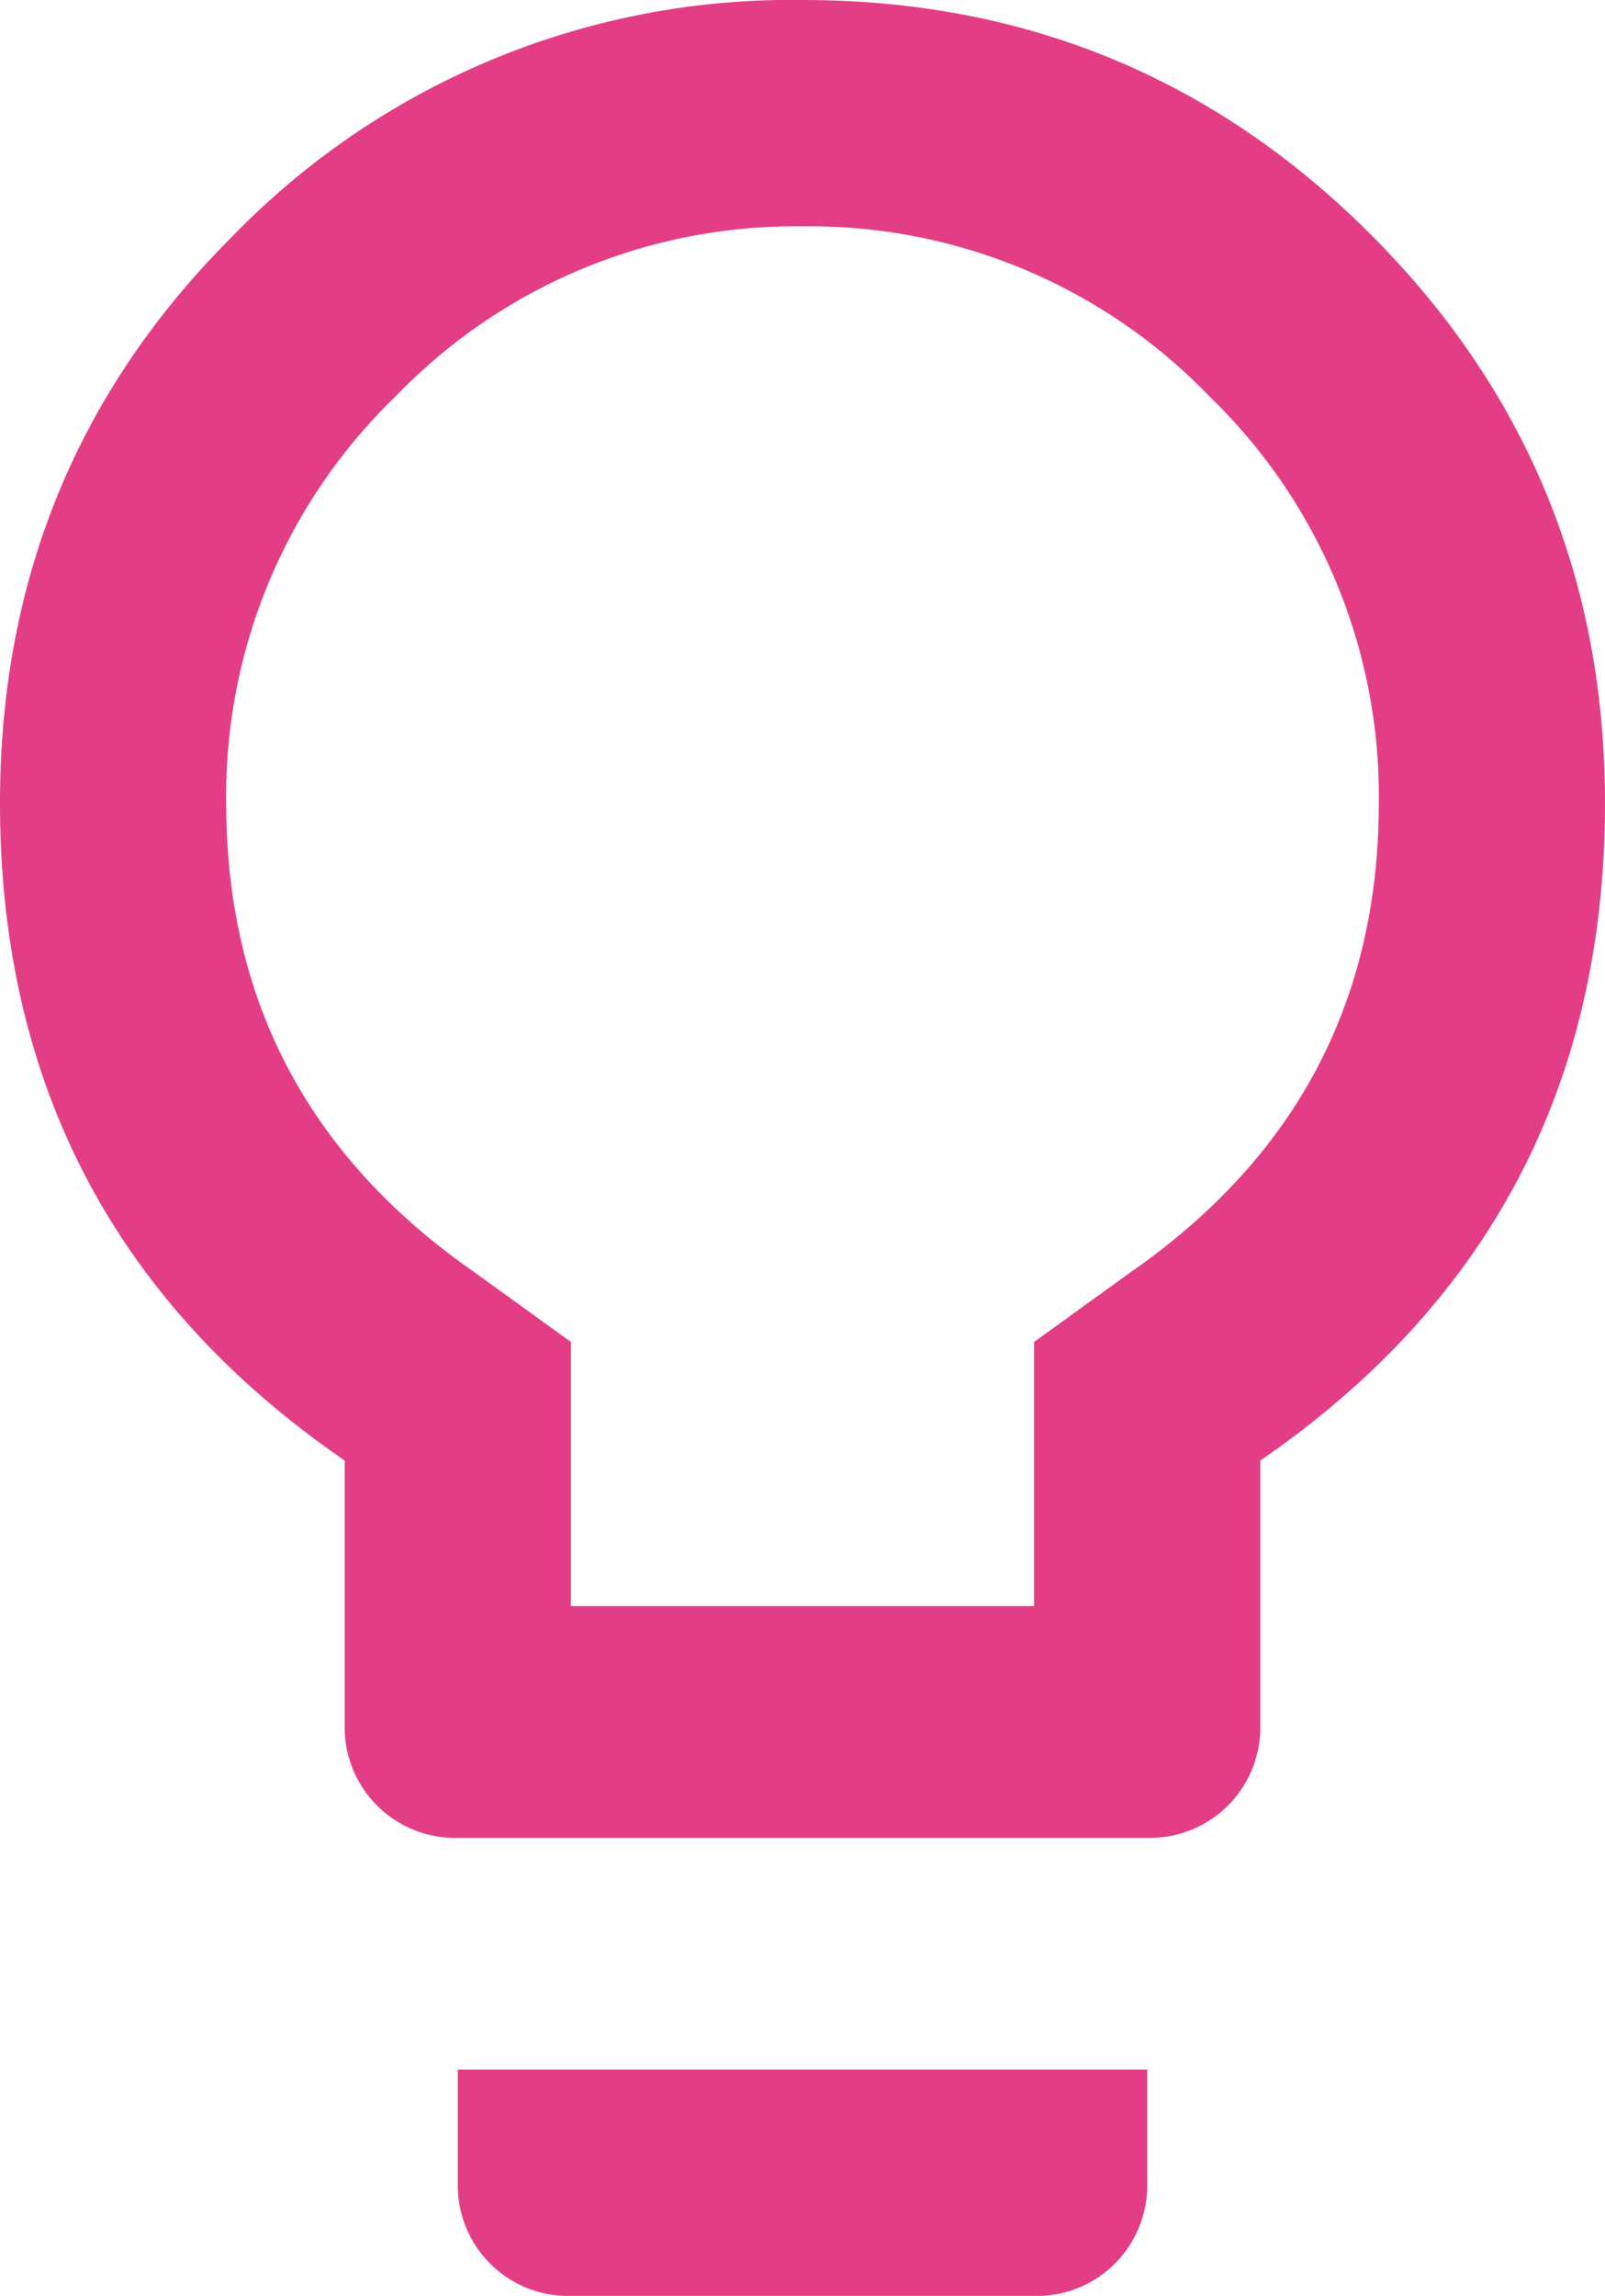 <svg id="training" xmlns="http://www.w3.org/2000/svg" width="113.09" height="161.665" viewBox="0 0 113.09 161.665">
  <path id="lightbulb_outline" data-name="lightbulb outline" d="M79.694,89.561Q97.151,77.417,97.151,56.545A39.084,39.084,0,0,0,85.2,27.893,39.084,39.084,0,0,0,56.545,15.939,39.084,39.084,0,0,0,27.893,27.893,39.084,39.084,0,0,0,15.939,56.545q0,20.872,17.457,33.016l6.831,4.933v18.6H72.863v-18.6ZM16.318,16.7A54.83,54.83,0,0,1,56.545,0Q80.074,0,96.582,16.508T113.09,56.545q0,29.6-24.288,46.3v18.6a7.782,7.782,0,0,1-7.969,7.969H32.257a7.782,7.782,0,0,1-7.969-7.969v-18.6Q0,86.146,0,56.545,0,33.016,16.318,16.7Zm15.939,137v-7.969H80.833V153.7a7.782,7.782,0,0,1-7.969,7.969H40.227a7.782,7.782,0,0,1-7.969-7.969Z" transform="translate(0)" fill="#e33e85"/>
</svg>
